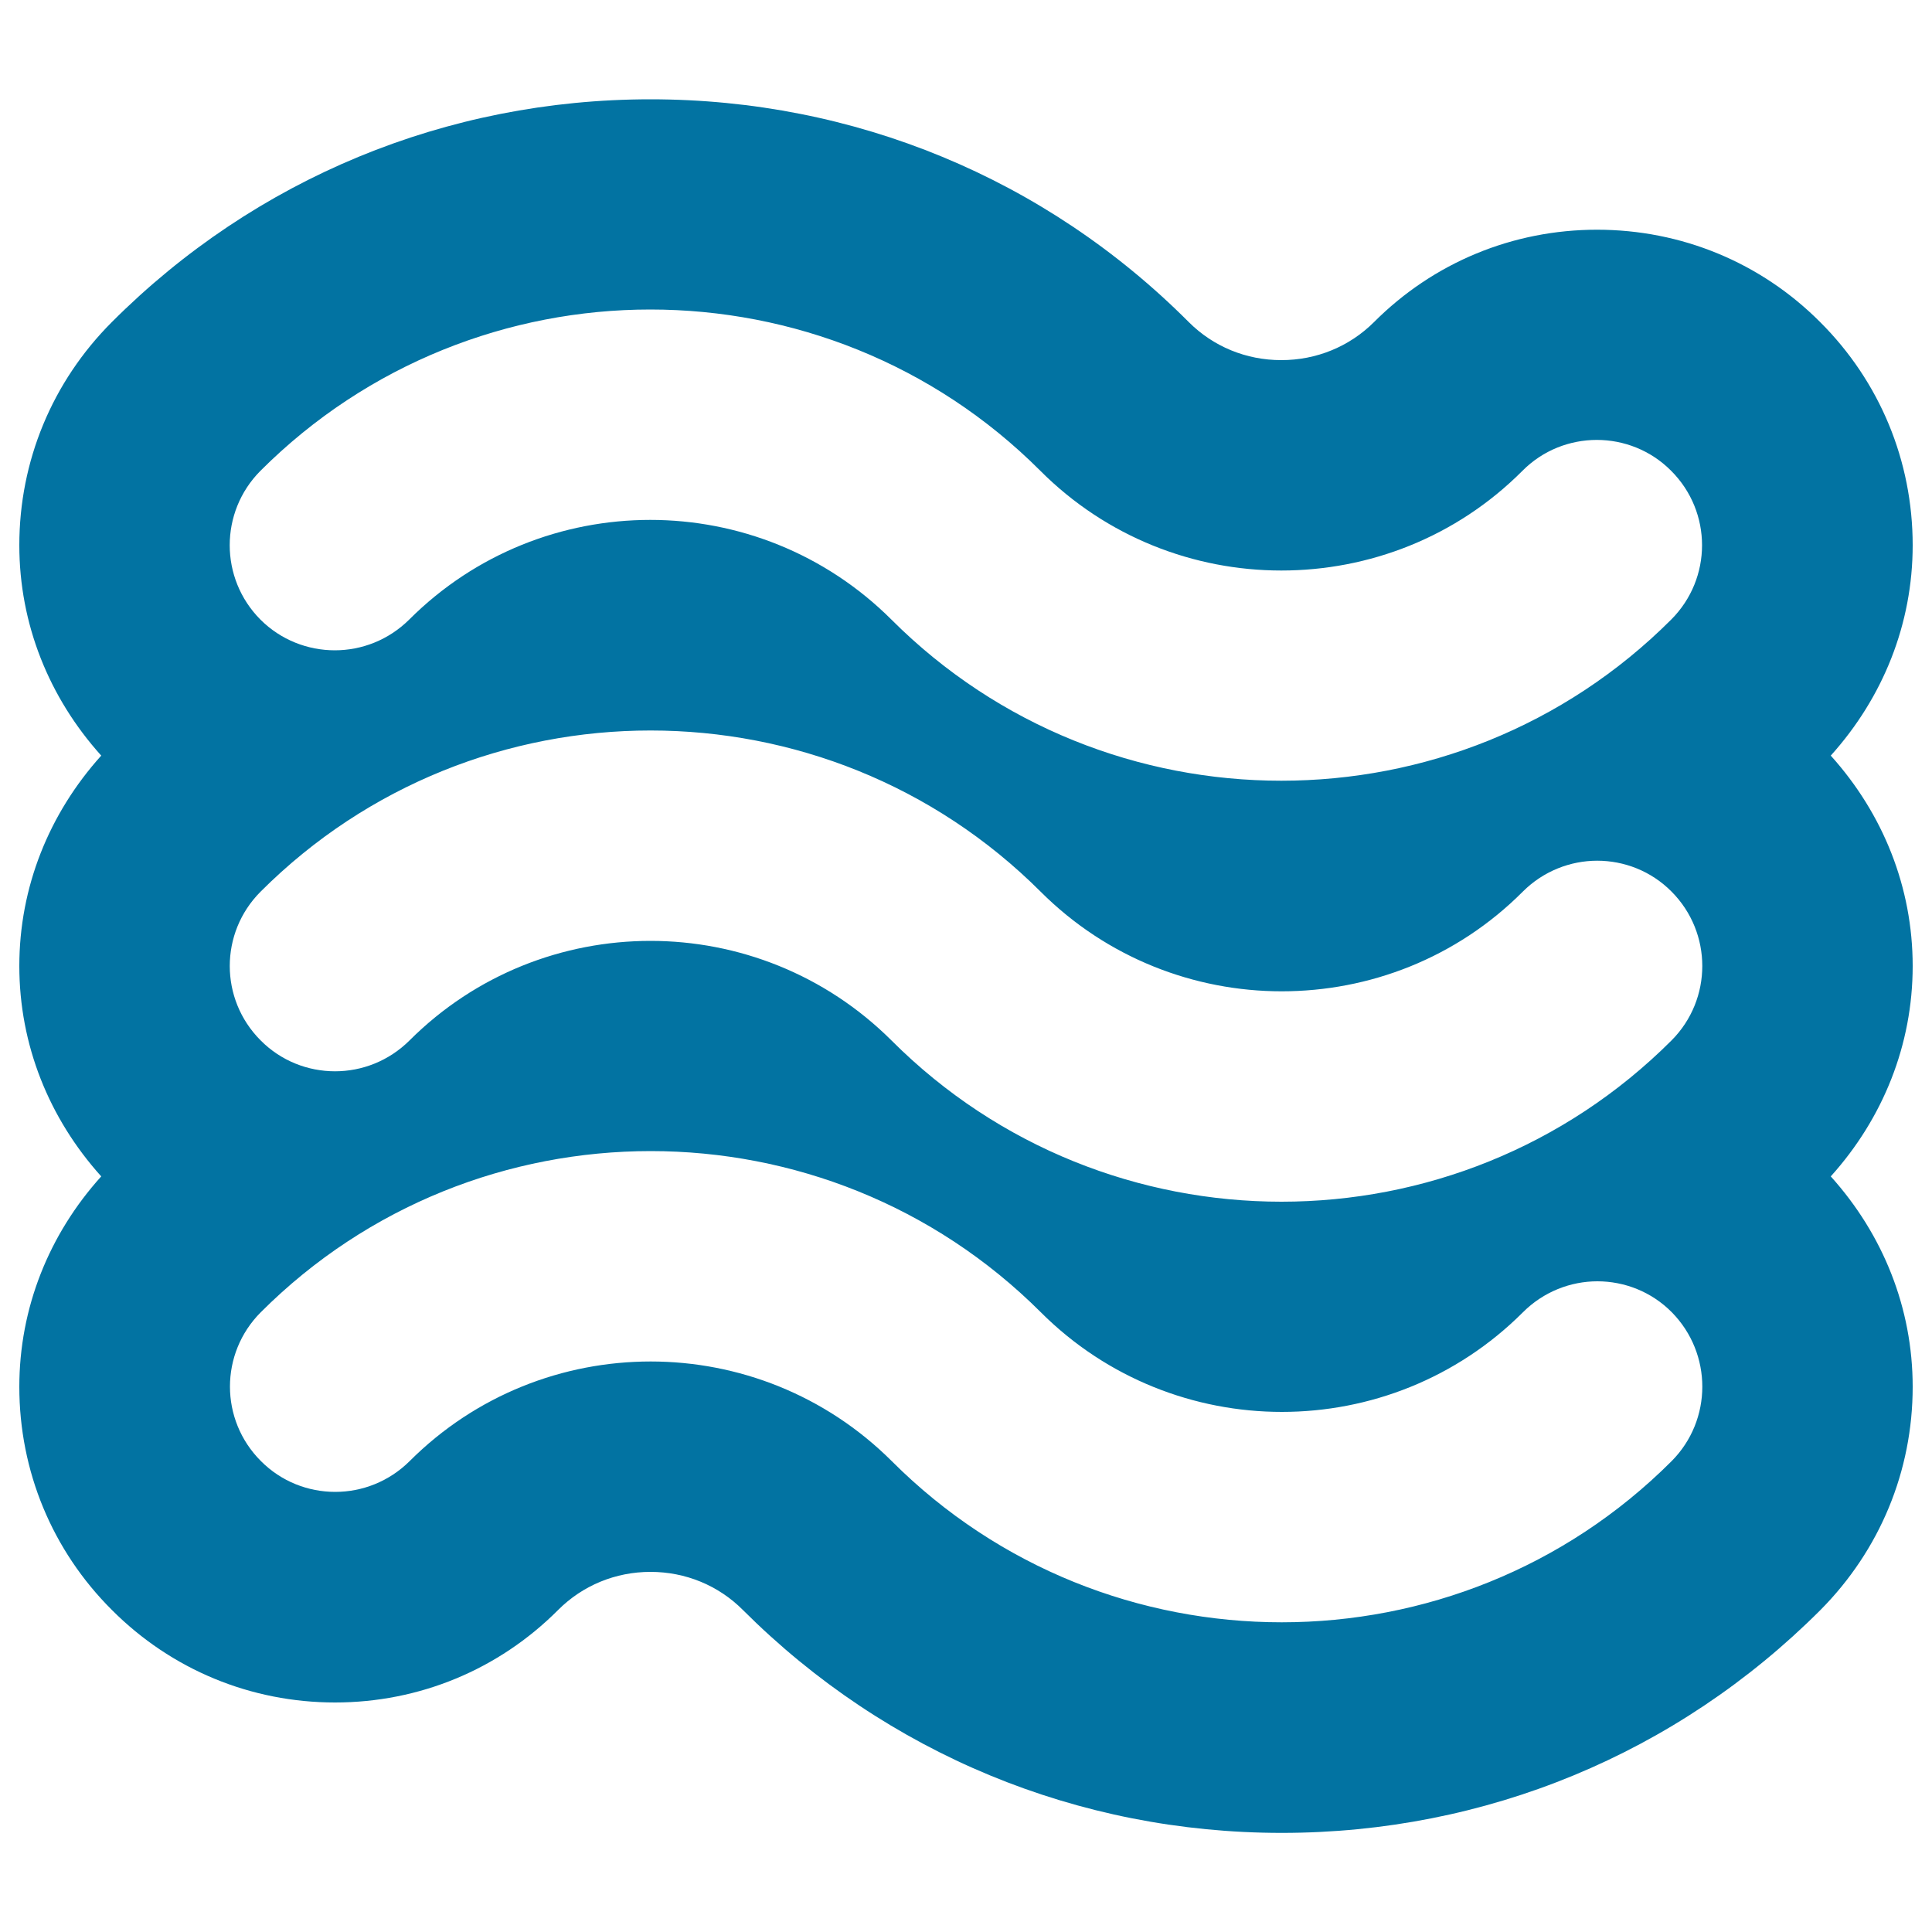 <svg xmlns="http://www.w3.org/2000/svg" viewBox="0 0 1000 1000" style="fill:#0273a2">
<title>Ocean Waves SVG icon</title>
<g><g id="Layer_1_112_"><path d="M947.6,391.1c27.1-30.1,42.4-68.2,42.4-108.9c0-43.6-17-84.7-47.9-115.5c-30.8-30.9-71.9-47.8-115.5-47.8c-43.6,0-84.7,17-115.5,47.9c-12.7,12.6-29.7,19.6-47.9,19.6s-35.2-7-47.9-19.7C541.1,92.3,442.1,51.4,336.7,51.4S132.2,92.3,57.9,166.7C27,197.6,10,238.7,10,282.2c0,40.7,15.3,78.8,42.4,108.9C25.3,421.2,10,459.3,10,500s15.3,78.8,42.4,108.9C25.3,638.9,10,677.1,10,717.8c0,43.6,17,84.7,47.9,115.5c30.8,30.9,71.9,47.9,115.5,47.9c43.6,0,84.7-17,115.5-47.9c12.7-12.7,29.7-19.7,47.8-19.7s35.2,7,47.9,19.8c74.4,74.3,173.4,115.3,278.8,115.3c105.5,0,204.4-40.9,278.8-115.3C973,802.4,990,761.4,990,717.8c0-40.7-15.3-78.8-42.4-108.9C974.7,578.8,990,540.7,990,500S974.7,421.2,947.6,391.1z M865.2,756.3c-55.6,55.6-128.7,83.4-201.8,83.4c-73.1,0-146.2-27.8-201.8-83.4c-34.5-34.4-79.7-51.6-124.8-51.6c-45.2,0-90.4,17.2-124.8,51.6c-10.7,10.6-24.6,15.9-38.5,15.9c-13.9,0-27.9-5.3-38.5-16c-21.3-21.3-21.3-55.7,0-77c55.6-55.6,128.7-83.4,201.8-83.4c73.1,0,146.2,27.8,201.9,83.4c34.4,34.4,79.7,51.6,124.8,51.6c45.2,0,90.4-17.2,124.8-51.6c10.6-10.6,24.6-16,38.5-16c13.9,0,27.9,5.3,38.5,16C886.4,700.6,886.4,735,865.2,756.3z M134.8,243.7c55.6-55.6,128.8-83.5,201.8-83.5c73.1,0,146.2,27.8,201.8,83.4c34.4,34.5,79.7,51.7,124.8,51.7c45.2,0,90.4-17.1,124.8-51.6c10.6-10.7,24.6-16,38.5-16c13.9,0,27.9,5.3,38.5,16c21.3,21.3,21.3,55.7,0,77c-55.6,55.6-128.7,83.4-201.8,83.4c-73.1,0-146.2-27.8-201.8-83.4c-34.5-34.4-79.7-51.6-124.8-51.6c-45.2,0-90.4,17.2-124.8,51.6c-10.7,10.6-24.6,15.9-38.5,15.9c-13.9,0-27.9-5.3-38.5-15.9C113.6,299.4,113.6,265,134.8,243.7z M865.2,538.5C809.6,594.1,736.5,622,663.3,622c-73.1,0-146.2-27.8-201.8-83.4c-34.5-34.4-79.7-51.6-124.8-51.6c-45.2,0-90.4,17.2-124.8,51.6c-10.7,10.6-24.6,15.9-38.5,15.9c-13.9,0-27.9-5.3-38.5-16c-21.3-21.3-21.3-55.7,0-77c55.6-55.6,128.7-83.4,201.8-83.4c73.1,0,146.2,27.8,201.9,83.4c34.4,34.4,79.7,51.6,124.8,51.6c45.2,0,90.4-17.1,124.8-51.6c10.6-10.6,24.6-16,38.5-16c13.9,0,27.9,5.3,38.5,16C886.4,482.8,886.4,517.2,865.2,538.5z"/></g></g>
</svg>